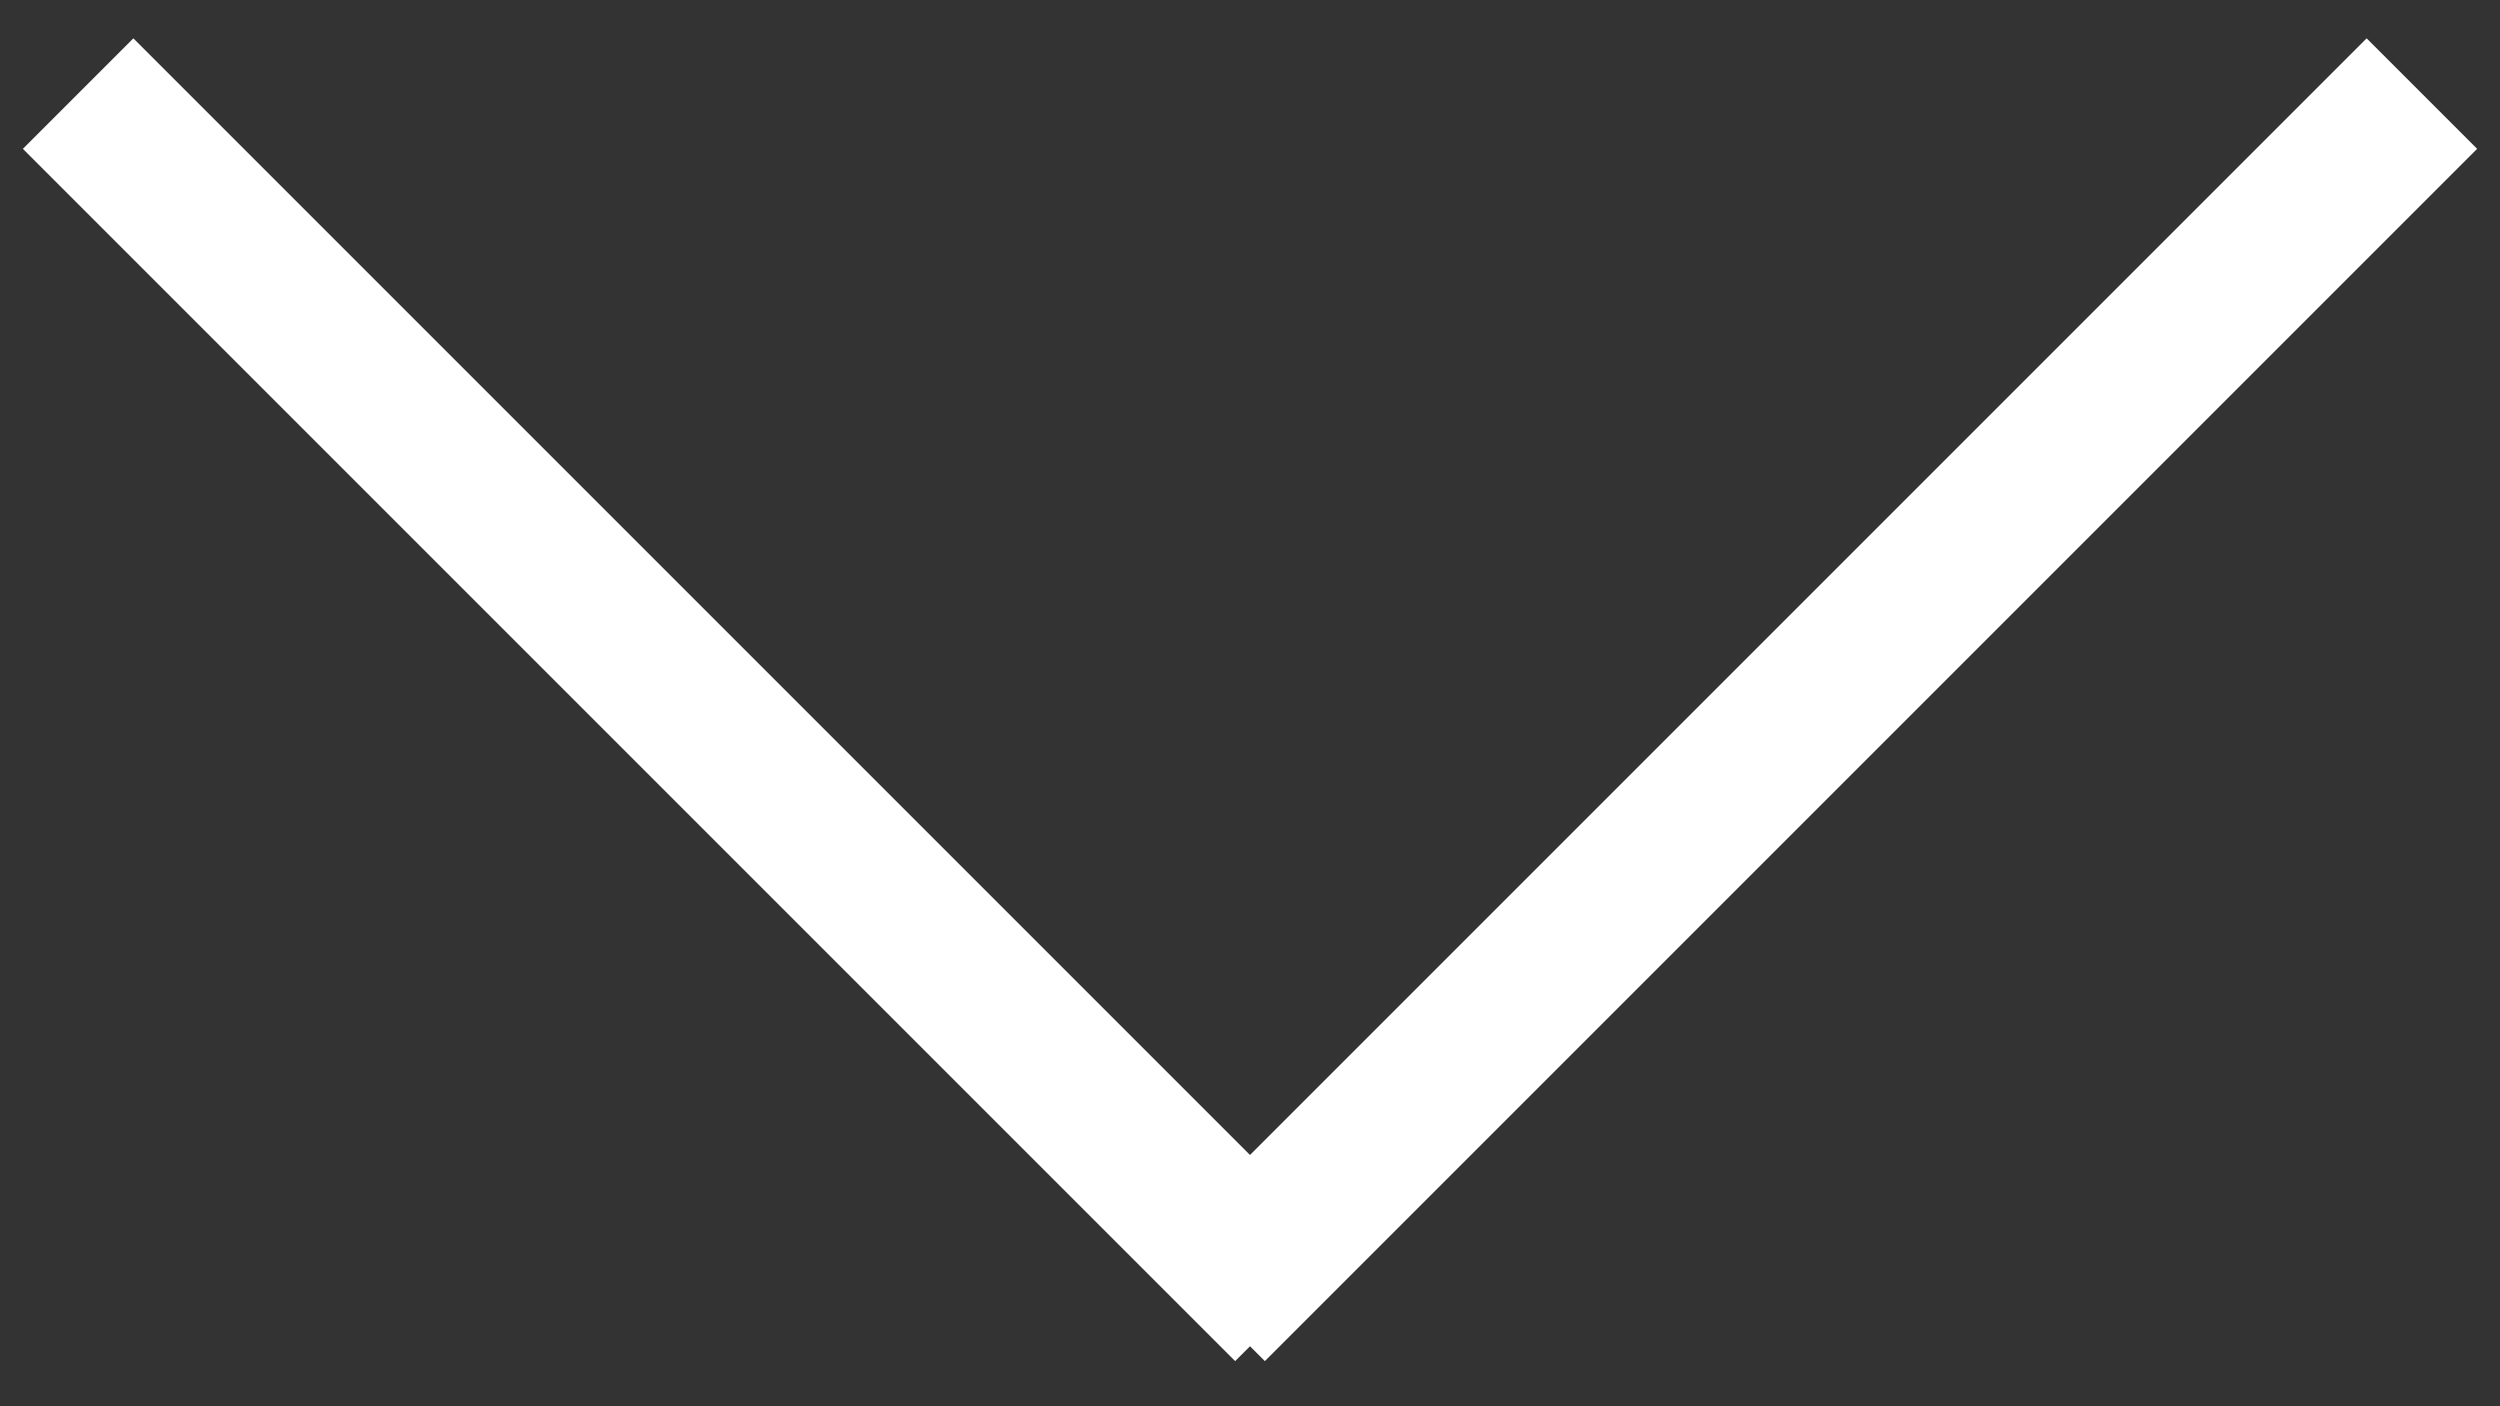 <?xml version="1.0" encoding="UTF-8"?> <svg xmlns="http://www.w3.org/2000/svg" width="32" height="18" viewBox="0 0 32 18" fill="none"><rect x="0" y="0" width="32" height="18" fill="#333333" stroke="none"/><path d="M31 1.198L15.483 16.715" stroke="white" stroke-width="2"></path><path d="M16.517 16.715L1 1.198" stroke="white" stroke-width="2"></path></svg> 